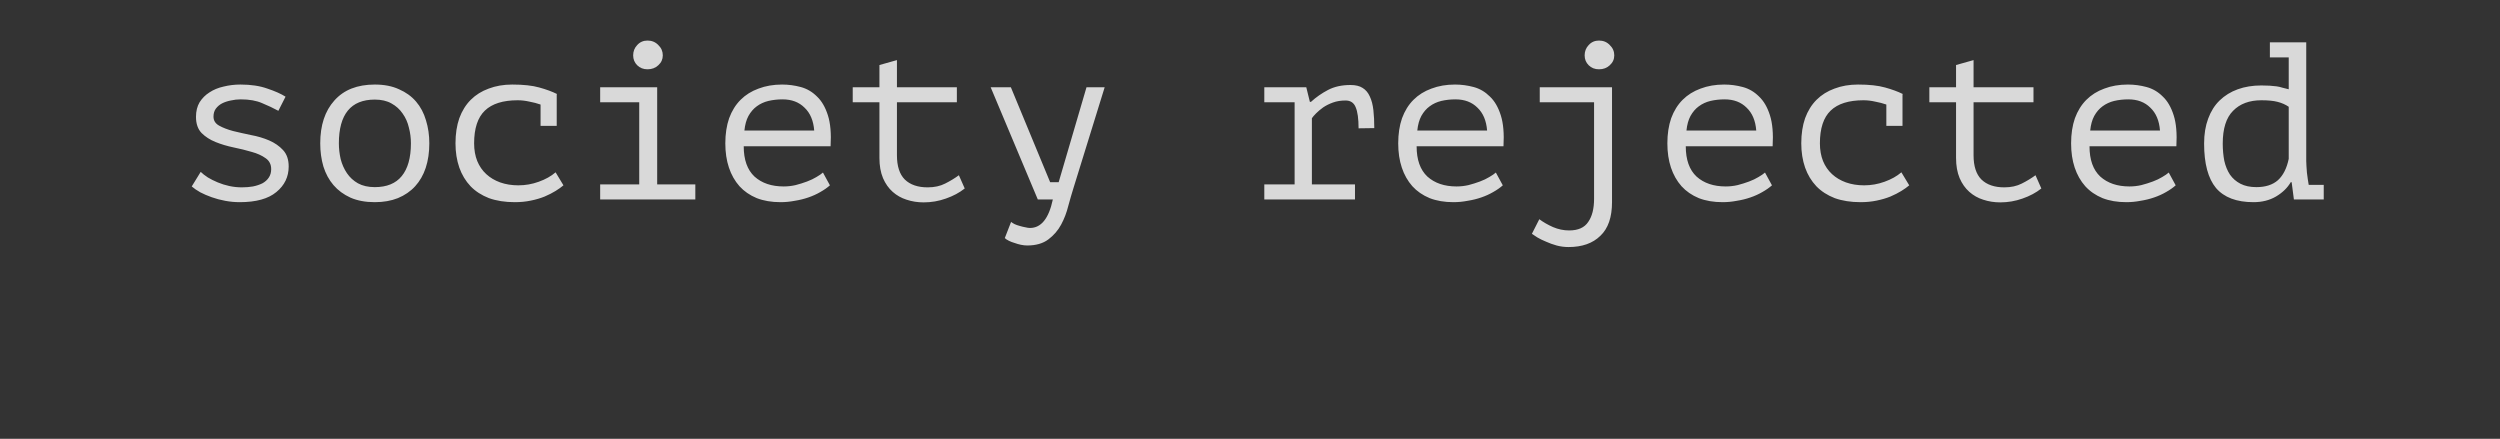 <?xml version="1.0" encoding="UTF-8"?> <svg xmlns="http://www.w3.org/2000/svg" width="188" height="33" viewBox="0 0 188 33" fill="none"> <rect width="188" height="33" fill="#333333"></rect> <path d="M20.393 12.722C20.393 12.361 20.252 12.086 19.971 11.894C19.689 11.692 19.34 11.534 18.924 11.422C18.508 11.298 18.052 11.185 17.557 11.084C17.073 10.983 16.623 10.848 16.207 10.679C15.79 10.51 15.442 10.285 15.16 10.004C14.879 9.712 14.738 9.306 14.738 8.789C14.738 8.361 14.829 7.996 15.008 7.692C15.2 7.388 15.447 7.14 15.751 6.949C16.055 6.747 16.409 6.6 16.814 6.51C17.22 6.409 17.642 6.358 18.08 6.358C18.868 6.358 19.543 6.46 20.106 6.662C20.68 6.853 21.135 7.056 21.473 7.27L20.933 8.333C20.561 8.131 20.156 7.939 19.718 7.759C19.29 7.568 18.75 7.472 18.097 7.472C17.85 7.472 17.602 7.5 17.355 7.557C17.118 7.602 16.899 7.675 16.696 7.776C16.505 7.877 16.348 8.012 16.224 8.181C16.111 8.339 16.055 8.536 16.055 8.772C16.055 9.065 16.196 9.29 16.477 9.447C16.758 9.605 17.107 9.74 17.523 9.852C17.94 9.953 18.39 10.055 18.874 10.156C19.369 10.246 19.824 10.381 20.241 10.561C20.657 10.741 21.006 10.983 21.287 11.287C21.569 11.591 21.709 12.001 21.709 12.519C21.709 13.295 21.4 13.937 20.781 14.443C20.173 14.949 19.256 15.203 18.03 15.203C17.658 15.203 17.293 15.169 16.933 15.101C16.573 15.034 16.235 14.944 15.92 14.831C15.605 14.719 15.318 14.595 15.059 14.46C14.8 14.314 14.586 14.167 14.418 14.021L15.093 12.924C15.228 13.059 15.408 13.2 15.633 13.346C15.858 13.481 16.106 13.605 16.376 13.717C16.646 13.83 16.933 13.92 17.236 13.987C17.552 14.055 17.866 14.089 18.182 14.089C18.485 14.089 18.767 14.066 19.026 14.021C19.296 13.965 19.532 13.886 19.734 13.785C19.937 13.672 20.094 13.532 20.207 13.363C20.331 13.183 20.393 12.969 20.393 12.722ZM24.082 10.78C24.082 9.419 24.437 8.344 25.146 7.557C25.855 6.758 26.867 6.358 28.184 6.358C28.893 6.358 29.5 6.477 30.007 6.713C30.524 6.938 30.952 7.247 31.289 7.641C31.627 8.035 31.874 8.502 32.032 9.042C32.201 9.582 32.285 10.162 32.285 10.78C32.285 11.456 32.195 12.069 32.015 12.62C31.835 13.16 31.571 13.622 31.222 14.004C30.873 14.387 30.44 14.685 29.922 14.899C29.416 15.101 28.836 15.203 28.184 15.203C27.486 15.203 26.878 15.09 26.361 14.865C25.843 14.629 25.416 14.314 25.078 13.92C24.741 13.526 24.487 13.059 24.319 12.519C24.161 11.979 24.082 11.399 24.082 10.78ZM25.483 10.78C25.483 11.174 25.528 11.568 25.618 11.962C25.72 12.356 25.877 12.71 26.091 13.025C26.305 13.34 26.58 13.594 26.918 13.785C27.267 13.976 27.689 14.072 28.184 14.072C29.084 14.072 29.759 13.796 30.209 13.245C30.67 12.682 30.901 11.861 30.901 10.78C30.901 10.375 30.851 9.982 30.749 9.599C30.659 9.205 30.502 8.851 30.277 8.536C30.063 8.221 29.782 7.967 29.433 7.776C29.095 7.585 28.679 7.489 28.184 7.489C27.284 7.489 26.608 7.765 26.158 8.316C25.708 8.868 25.483 9.689 25.483 10.78ZM40.65 7.861C40.391 7.771 40.11 7.697 39.806 7.641C39.514 7.574 39.221 7.54 38.928 7.54C37.826 7.54 37.004 7.799 36.464 8.316C35.924 8.834 35.654 9.655 35.654 10.78C35.654 11.276 35.733 11.72 35.89 12.114C36.048 12.496 36.273 12.823 36.566 13.093C36.858 13.363 37.207 13.571 37.612 13.717C38.028 13.864 38.484 13.937 38.979 13.937C39.508 13.937 40.02 13.847 40.515 13.667C41.021 13.487 41.443 13.25 41.781 12.958L42.372 13.937C42.214 14.072 42.017 14.212 41.781 14.359C41.545 14.505 41.269 14.646 40.954 14.781C40.65 14.904 40.307 15.006 39.924 15.084C39.553 15.163 39.148 15.203 38.709 15.203C37.978 15.203 37.331 15.101 36.768 14.899C36.217 14.685 35.755 14.387 35.384 14.004C35.013 13.61 34.731 13.143 34.54 12.603C34.349 12.052 34.253 11.444 34.253 10.78C34.253 10.072 34.349 9.441 34.54 8.89C34.743 8.339 35.03 7.877 35.401 7.506C35.772 7.135 36.222 6.853 36.751 6.662C37.28 6.46 37.871 6.358 38.523 6.358C39.356 6.358 40.031 6.432 40.549 6.578C41.078 6.724 41.522 6.887 41.882 7.067L41.865 7.118V9.464H40.65V7.861ZM45.133 15V13.869H48.07V7.692H45.133V6.561H49.42V13.869H52.289V15H45.133ZM47.614 4.164C47.614 3.86 47.715 3.602 47.918 3.388C48.12 3.163 48.379 3.05 48.694 3.05C49.021 3.05 49.291 3.163 49.505 3.388C49.73 3.602 49.842 3.86 49.842 4.164C49.842 4.457 49.73 4.704 49.505 4.907C49.291 5.109 49.021 5.211 48.694 5.211C48.379 5.211 48.12 5.109 47.918 4.907C47.715 4.704 47.614 4.457 47.614 4.164ZM62.41 13.937C62.207 14.117 61.965 14.286 61.684 14.443C61.414 14.601 61.116 14.736 60.789 14.848C60.463 14.961 60.12 15.045 59.76 15.101C59.411 15.169 59.056 15.203 58.697 15.203C58.021 15.203 57.425 15.101 56.907 14.899C56.39 14.685 55.957 14.387 55.608 14.004C55.259 13.61 54.995 13.143 54.815 12.603C54.635 12.063 54.544 11.456 54.544 10.78C54.544 10.072 54.64 9.441 54.831 8.89C55.034 8.339 55.321 7.877 55.692 7.506C56.063 7.135 56.514 6.853 57.042 6.662C57.571 6.46 58.162 6.358 58.815 6.358C59.287 6.358 59.754 6.42 60.215 6.544C60.677 6.668 61.082 6.904 61.431 7.253C61.791 7.59 62.066 8.063 62.258 8.671C62.449 9.267 62.517 10.043 62.46 11H55.928C55.928 12.013 56.199 12.772 56.739 13.278C57.29 13.774 58.021 14.021 58.933 14.021C59.237 14.021 59.535 13.987 59.827 13.92C60.131 13.841 60.418 13.751 60.688 13.65C60.958 13.549 61.194 13.436 61.397 13.312C61.611 13.188 61.774 13.076 61.886 12.975L62.41 13.937ZM58.848 7.472C58.477 7.472 58.123 7.512 57.785 7.59C57.459 7.669 57.166 7.804 56.907 7.996C56.66 8.176 56.452 8.418 56.283 8.721C56.125 9.014 56.024 9.38 55.979 9.818H61.228C61.172 9.076 60.93 8.502 60.502 8.097C60.086 7.681 59.535 7.472 58.848 7.472ZM64.125 6.561H66.133V4.89L67.45 4.519V6.561H71.956V7.692H67.45V11.675C67.45 12.496 67.647 13.104 68.04 13.498C68.445 13.892 69.019 14.089 69.762 14.089C70.268 14.089 70.707 13.993 71.078 13.802C71.461 13.61 71.804 13.402 72.108 13.177L72.547 14.173C72.153 14.488 71.68 14.741 71.129 14.932C70.589 15.124 70.032 15.219 69.458 15.219C69.008 15.219 68.581 15.152 68.175 15.017C67.782 14.893 67.433 14.696 67.129 14.426C66.825 14.156 66.583 13.813 66.403 13.397C66.223 12.969 66.133 12.463 66.133 11.877V7.692H64.125V6.561ZM78.971 13.7H79.612L81.705 6.561H83.072L80.726 14.139C80.602 14.533 80.473 14.977 80.338 15.473C80.214 15.979 80.034 16.451 79.798 16.89C79.561 17.329 79.241 17.701 78.836 18.004C78.431 18.308 77.902 18.46 77.249 18.46C77.103 18.46 76.945 18.443 76.777 18.409C76.619 18.376 76.462 18.331 76.304 18.274C76.147 18.229 76 18.173 75.865 18.106C75.73 18.038 75.629 17.971 75.561 17.903L76.034 16.688C76.102 16.744 76.192 16.8 76.304 16.857C76.428 16.913 76.557 16.958 76.692 16.992C76.838 17.037 76.979 17.07 77.114 17.093C77.249 17.127 77.362 17.143 77.452 17.143C78.296 17.143 78.87 16.429 79.173 15H78.043L74.498 6.561H76.017L78.971 13.7ZM95.076 15V13.869H97.355V7.692H95.076V6.561H98.232L98.502 7.658H98.587C98.969 7.309 99.397 7.011 99.87 6.763C100.342 6.516 100.905 6.392 101.557 6.392C101.94 6.392 102.244 6.465 102.469 6.612C102.705 6.758 102.885 6.972 103.009 7.253C103.144 7.534 103.234 7.877 103.279 8.283C103.324 8.676 103.346 9.126 103.346 9.633L102.165 9.65C102.165 8.93 102.092 8.401 101.946 8.063C101.811 7.726 101.557 7.557 101.186 7.557C100.837 7.557 100.522 7.607 100.241 7.709C99.96 7.81 99.712 7.934 99.498 8.08C99.296 8.226 99.121 8.373 98.975 8.519C98.829 8.665 98.722 8.789 98.654 8.89V13.869H101.895V15H95.076ZM113.011 13.937C112.809 14.117 112.567 14.286 112.285 14.443C112.015 14.601 111.717 14.736 111.391 14.848C111.064 14.961 110.721 15.045 110.361 15.101C110.012 15.169 109.658 15.203 109.298 15.203C108.623 15.203 108.026 15.101 107.509 14.899C106.991 14.685 106.558 14.387 106.209 14.004C105.86 13.61 105.596 13.143 105.416 12.603C105.236 12.063 105.146 11.456 105.146 10.78C105.146 10.072 105.241 9.441 105.433 8.89C105.635 8.339 105.922 7.877 106.294 7.506C106.665 7.135 107.115 6.853 107.644 6.662C108.173 6.46 108.763 6.358 109.416 6.358C109.889 6.358 110.356 6.42 110.817 6.544C111.278 6.668 111.683 6.904 112.032 7.253C112.392 7.59 112.668 8.063 112.859 8.671C113.05 9.267 113.118 10.043 113.062 11H106.53C106.53 12.013 106.8 12.772 107.34 13.278C107.891 13.774 108.623 14.021 109.534 14.021C109.838 14.021 110.136 13.987 110.429 13.92C110.733 13.841 111.019 13.751 111.289 13.65C111.56 13.549 111.796 13.436 111.998 13.312C112.212 13.188 112.375 13.076 112.488 12.975L113.011 13.937ZM109.45 7.472C109.078 7.472 108.724 7.512 108.386 7.59C108.06 7.669 107.768 7.804 107.509 7.996C107.261 8.176 107.053 8.418 106.884 8.721C106.727 9.014 106.626 9.38 106.58 9.818H111.83C111.773 9.076 111.531 8.502 111.104 8.097C110.688 7.681 110.136 7.472 109.45 7.472ZM119.874 7.692H115.789V6.561H121.224V15.203C121.224 16.339 120.932 17.183 120.346 17.734C119.773 18.297 118.974 18.578 117.95 18.578C117.646 18.578 117.348 18.539 117.055 18.46C116.774 18.381 116.509 18.286 116.262 18.173C116.014 18.072 115.795 17.965 115.604 17.852C115.424 17.74 115.289 17.65 115.199 17.582L115.756 16.485C116.059 16.71 116.403 16.907 116.785 17.076C117.179 17.245 117.584 17.329 118 17.329C118.676 17.329 119.154 17.115 119.435 16.688C119.728 16.271 119.874 15.692 119.874 14.949V7.692ZM119.165 4.164C119.165 3.86 119.266 3.602 119.469 3.388C119.671 3.163 119.93 3.05 120.245 3.05C120.571 3.05 120.842 3.163 121.055 3.388C121.28 3.602 121.393 3.86 121.393 4.164C121.393 4.457 121.28 4.704 121.055 4.907C120.842 5.109 120.571 5.211 120.245 5.211C119.93 5.211 119.671 5.109 119.469 4.907C119.266 4.704 119.165 4.457 119.165 4.164ZM133.252 13.937C133.049 14.117 132.807 14.286 132.526 14.443C132.256 14.601 131.958 14.736 131.631 14.848C131.305 14.961 130.962 15.045 130.602 15.101C130.253 15.169 129.898 15.203 129.538 15.203C128.863 15.203 128.267 15.101 127.749 14.899C127.232 14.685 126.799 14.387 126.45 14.004C126.101 13.61 125.836 13.143 125.656 12.603C125.476 12.063 125.386 11.456 125.386 10.78C125.386 10.072 125.482 9.441 125.673 8.89C125.876 8.339 126.163 7.877 126.534 7.506C126.905 7.135 127.356 6.853 127.884 6.662C128.413 6.46 129.004 6.358 129.657 6.358C130.129 6.358 130.596 6.42 131.057 6.544C131.519 6.668 131.924 6.904 132.273 7.253C132.633 7.59 132.908 8.063 133.1 8.671C133.291 9.267 133.359 10.043 133.302 11H126.77C126.77 12.013 127.04 12.772 127.581 13.278C128.132 13.774 128.863 14.021 129.775 14.021C130.079 14.021 130.377 13.987 130.669 13.92C130.973 13.841 131.26 13.751 131.53 13.65C131.8 13.549 132.036 13.436 132.239 13.312C132.453 13.188 132.616 13.076 132.728 12.975L133.252 13.937ZM129.69 7.472C129.319 7.472 128.965 7.512 128.627 7.59C128.301 7.669 128.008 7.804 127.749 7.996C127.502 8.176 127.294 8.418 127.125 8.721C126.967 9.014 126.866 9.38 126.821 9.818H132.07C132.014 9.076 131.772 8.502 131.344 8.097C130.928 7.681 130.377 7.472 129.69 7.472ZM141.853 7.861C141.594 7.771 141.313 7.697 141.009 7.641C140.716 7.574 140.424 7.54 140.131 7.54C139.029 7.54 138.207 7.799 137.667 8.316C137.127 8.834 136.857 9.655 136.857 10.78C136.857 11.276 136.936 11.72 137.093 12.114C137.251 12.496 137.476 12.823 137.768 13.093C138.061 13.363 138.41 13.571 138.815 13.717C139.231 13.864 139.687 13.937 140.182 13.937C140.711 13.937 141.223 13.847 141.718 13.667C142.224 13.487 142.646 13.25 142.984 12.958L143.574 13.937C143.417 14.072 143.22 14.212 142.984 14.359C142.747 14.505 142.472 14.646 142.157 14.781C141.853 14.904 141.51 15.006 141.127 15.084C140.756 15.163 140.351 15.203 139.912 15.203C139.181 15.203 138.534 15.101 137.971 14.899C137.42 14.685 136.958 14.387 136.587 14.004C136.216 13.61 135.934 13.143 135.743 12.603C135.552 12.052 135.456 11.444 135.456 10.78C135.456 10.072 135.552 9.441 135.743 8.89C135.946 8.339 136.232 7.877 136.604 7.506C136.975 7.135 137.425 6.853 137.954 6.662C138.483 6.46 139.074 6.358 139.726 6.358C140.559 6.358 141.234 6.432 141.752 6.578C142.28 6.724 142.725 6.887 143.085 7.067L143.068 7.118V9.464H141.853V7.861ZM145.087 6.561H147.095V4.89L148.412 4.519V6.561H152.918V7.692H148.412V11.675C148.412 12.496 148.609 13.104 149.003 13.498C149.408 13.892 149.982 14.089 150.724 14.089C151.231 14.089 151.669 13.993 152.041 13.802C152.423 13.61 152.766 13.402 153.07 13.177L153.509 14.173C153.115 14.488 152.643 14.741 152.091 14.932C151.551 15.124 150.994 15.219 150.42 15.219C149.97 15.219 149.543 15.152 149.138 15.017C148.744 14.893 148.395 14.696 148.091 14.426C147.787 14.156 147.545 13.813 147.365 13.397C147.185 12.969 147.095 12.463 147.095 11.877V7.692H145.087V6.561ZM163.612 13.937C163.41 14.117 163.168 14.286 162.887 14.443C162.617 14.601 162.318 14.736 161.992 14.848C161.666 14.961 161.323 15.045 160.963 15.101C160.614 15.169 160.259 15.203 159.899 15.203C159.224 15.203 158.628 15.101 158.11 14.899C157.593 14.685 157.159 14.387 156.811 14.004C156.462 13.61 156.197 13.143 156.017 12.603C155.837 12.063 155.747 11.456 155.747 10.78C155.747 10.072 155.843 9.441 156.034 8.89C156.237 8.339 156.524 7.877 156.895 7.506C157.266 7.135 157.716 6.853 158.245 6.662C158.774 6.46 159.365 6.358 160.017 6.358C160.49 6.358 160.957 6.42 161.418 6.544C161.88 6.668 162.285 6.904 162.634 7.253C162.994 7.59 163.269 8.063 163.461 8.671C163.652 9.267 163.719 10.043 163.663 11H157.131C157.131 12.013 157.401 12.772 157.941 13.278C158.493 13.774 159.224 14.021 160.136 14.021C160.439 14.021 160.738 13.987 161.03 13.92C161.334 13.841 161.621 13.751 161.891 13.65C162.161 13.549 162.397 13.436 162.6 13.312C162.814 13.188 162.977 13.076 163.089 12.975L163.612 13.937ZM160.051 7.472C159.68 7.472 159.325 7.512 158.988 7.59C158.662 7.669 158.369 7.804 158.11 7.996C157.863 8.176 157.654 8.418 157.486 8.721C157.328 9.014 157.227 9.38 157.182 9.818H162.431C162.375 9.076 162.133 8.502 161.705 8.097C161.289 7.681 160.738 7.472 160.051 7.472ZM170.695 3.185H173.429V12.114C173.429 12.215 173.435 12.345 173.446 12.502C173.457 12.648 173.468 12.806 173.48 12.975C173.502 13.143 173.525 13.312 173.547 13.481C173.57 13.639 173.592 13.779 173.615 13.903H174.745V15H172.501L172.332 13.7H172.264C172.017 14.128 171.645 14.488 171.15 14.781C170.667 15.062 170.104 15.203 169.463 15.203C168.191 15.203 167.252 14.848 166.644 14.139C166.048 13.419 165.749 12.305 165.749 10.797C165.749 10.088 165.851 9.464 166.053 8.924C166.256 8.373 166.543 7.917 166.914 7.557C167.297 7.185 167.752 6.904 168.281 6.713C168.81 6.522 169.401 6.426 170.053 6.426C170.29 6.426 170.498 6.432 170.678 6.443C170.869 6.454 171.043 6.471 171.201 6.493C171.359 6.516 171.505 6.55 171.64 6.595C171.786 6.628 171.944 6.668 172.112 6.713V4.316H170.695V3.185ZM169.682 14.072C170.368 14.072 170.908 13.897 171.302 13.549C171.696 13.188 171.966 12.654 172.112 11.945V8.029C171.865 7.861 171.584 7.737 171.269 7.658C170.965 7.579 170.56 7.54 170.053 7.54C169.153 7.54 168.444 7.804 167.927 8.333C167.409 8.851 167.15 9.672 167.15 10.797C167.15 11.259 167.19 11.692 167.268 12.097C167.358 12.491 167.499 12.834 167.69 13.127C167.893 13.419 168.157 13.65 168.484 13.819C168.81 13.987 169.209 14.072 169.682 14.072Z" fill="#D9D9D9"></path> </svg> 